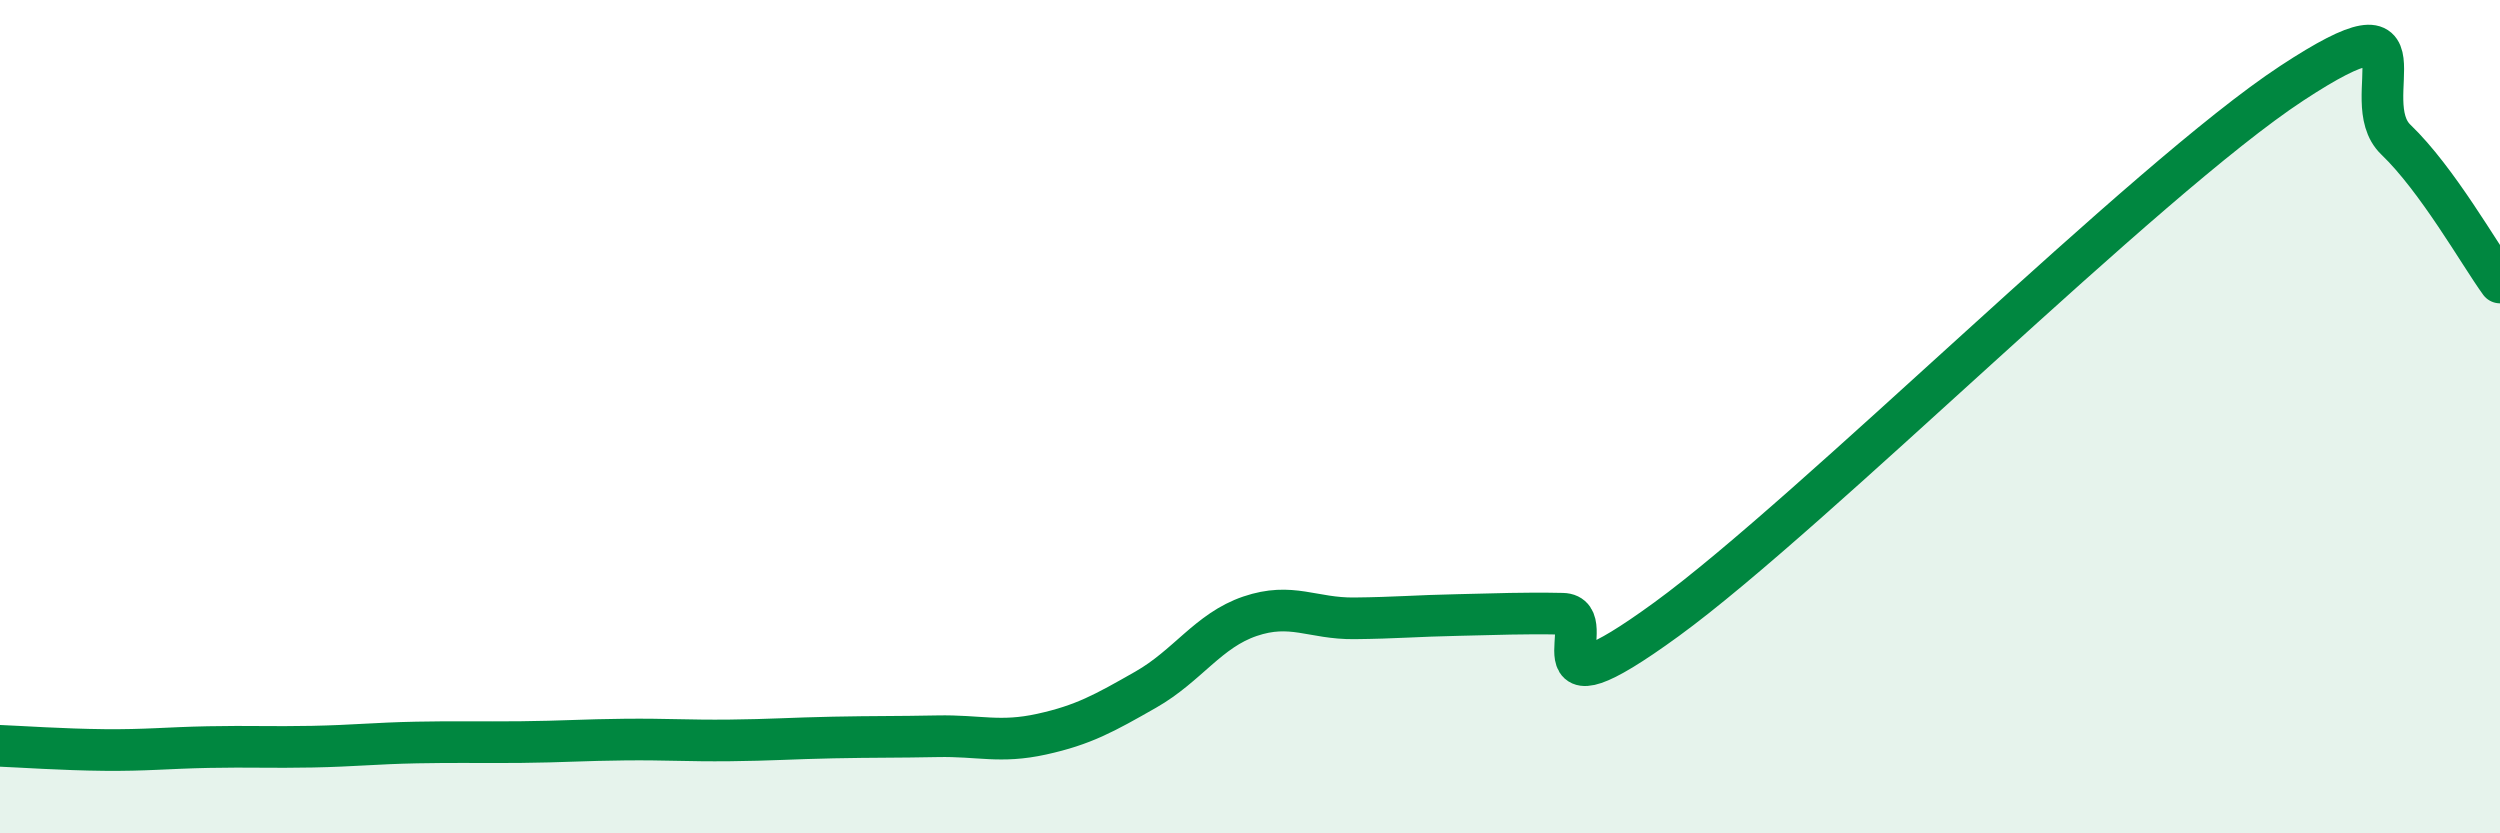 
    <svg width="60" height="20" viewBox="0 0 60 20" xmlns="http://www.w3.org/2000/svg">
      <path
        d="M 0,17.9 C 0.5,17.92 1.5,17.99 2.5,18 C 3.5,18.01 4,17.95 5,17.93 C 6,17.91 6.5,17.94 7.5,17.92 C 8.5,17.9 9,17.84 10,17.82 C 11,17.8 11.5,17.82 12.5,17.81 C 13.5,17.8 14,17.76 15,17.75 C 16,17.74 16.5,17.78 17.5,17.77 C 18.5,17.76 19,17.72 20,17.7 C 21,17.68 21.5,17.69 22.5,17.67 C 23.5,17.65 24,17.84 25,17.62 C 26,17.4 26.5,17.12 27.5,16.55 C 28.5,15.98 29,15.13 30,14.79 C 31,14.45 31.5,14.85 32.5,14.84 C 33.5,14.83 34,14.78 35,14.76 C 36,14.74 36.5,14.71 37.5,14.73 C 38.5,14.75 36.5,17.41 40,14.86 C 43.5,12.31 51.5,4.3 55,2 C 58.5,-0.3 56.5,2.39 57.5,3.35 C 58.5,4.31 59.5,6.09 60,6.78L60 20L0 20Z"
        fill="#008740"
        opacity="0.1"
        stroke-linecap="round"
        stroke-linejoin="round"
      />
      <path
        d="M 0,17.9 C 0.5,17.92 1.5,17.99 2.5,18 C 3.5,18.01 4,17.95 5,17.93 C 6,17.91 6.5,17.94 7.5,17.92 C 8.5,17.9 9,17.84 10,17.82 C 11,17.8 11.5,17.82 12.5,17.81 C 13.5,17.8 14,17.76 15,17.75 C 16,17.74 16.5,17.78 17.5,17.77 C 18.5,17.76 19,17.72 20,17.7 C 21,17.68 21.5,17.69 22.5,17.67 C 23.5,17.65 24,17.84 25,17.62 C 26,17.4 26.5,17.12 27.5,16.55 C 28.5,15.98 29,15.13 30,14.79 C 31,14.45 31.5,14.85 32.5,14.84 C 33.5,14.83 34,14.78 35,14.76 C 36,14.74 36.5,14.71 37.5,14.73 C 38.5,14.75 36.5,17.41 40,14.86 C 43.5,12.31 51.5,4.3 55,2 C 58.5,-0.3 56.5,2.39 57.5,3.35 C 58.5,4.31 59.5,6.09 60,6.78"
        stroke="#008740"
        stroke-width="1"
        fill="none"
        stroke-linecap="round"
        stroke-linejoin="round"
      />
    </svg>
  